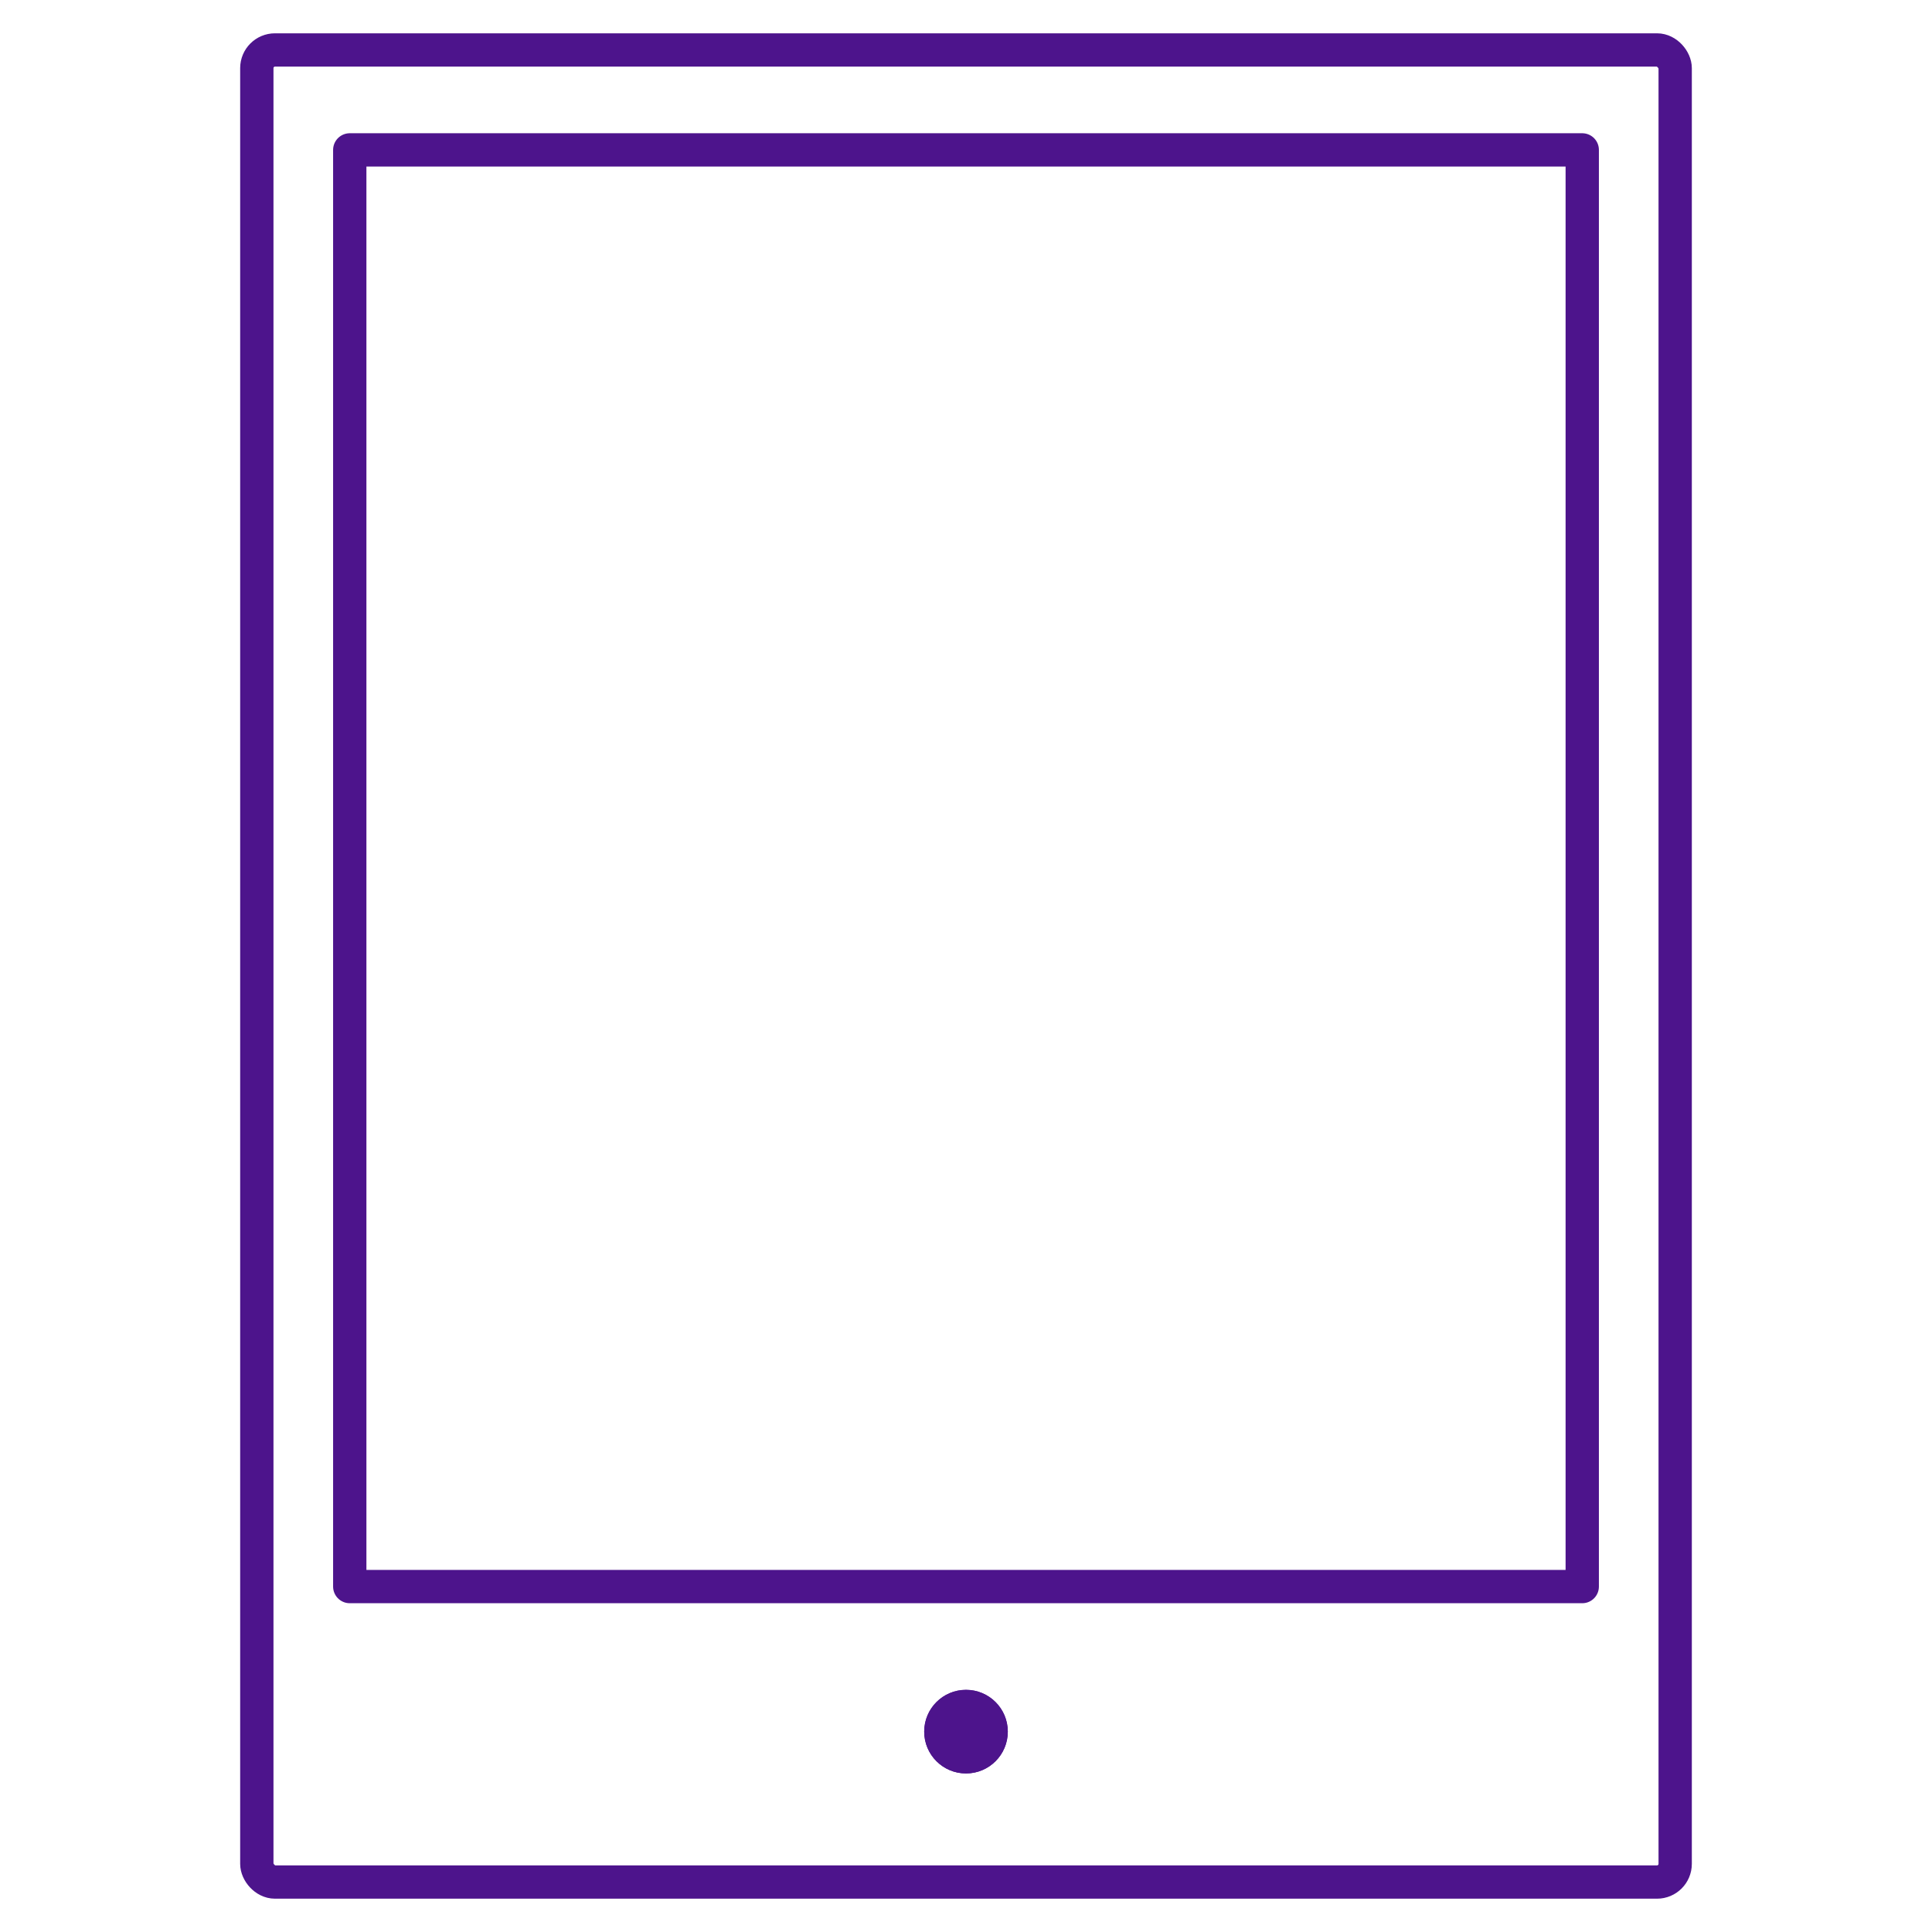 <svg xmlns="http://www.w3.org/2000/svg" viewBox="-2 -2 116 116">
    <defs>
        <style>
            /* Hide all of the icons first. */
            .icon {
                display: none;
            }

            .icon--small {
                display: block;
            }


            /* Display the desired icon and hide the others according to the viewport's size. */
            @media screen and (min-width: 100px) {

                .icon--large {
                    display: block;
                }

                .icon--small {
                    display: none;
                }
            }

            @media screen and (max-width: 69px){
                .icon--small * {
                    stroke-width: 3;
                }
            }
        </style>
    </defs>


    <g class="icon icon--large">
<rect x="13.42" y="1" width="85.16" height="110" rx="1.09" ry="1.09" transform="translate(112 112) rotate(180)" fill="none" stroke="#4d148c" stroke-linecap="round" stroke-linejoin="round" stroke-width="2"/><circle cx="56" cy="101.97" r="2.51" fill="#4d148c"/><circle cx="56" cy="101.97" r="2.51" fill="#4d148c"/><path d="M36.37,14.1a.32.32,0,1,0-.32.33.31.31,0,0,0,.32-.33m-.4,0v.21h-.07v-.47h.17c.1,0,.15,0,.15.13a.1.1,0,0,1-.08.1h0s.05,0,.06.11a.44.44,0,0,0,0,.13h-.08a1.47,1.47,0,0,1,0-.16.07.07,0,0,0-.08-.05Zm.09-.06c.07,0,.09,0,.09-.07s0-.07-.09-.07H36v.13Zm-.4,0a.4.4,0,1,1,.4.39.39.39,0,0,1-.4-.39" fill="#4d148c"/><path d="M34.3,13.35l1-1.06H34.14l-.39.44-.4-.44H31.23V12h1v-.85h-2.7v1.33h0a.78.78,0,0,0-.63-.26,1.06,1.06,0,0,0-1,.79,1.1,1.1,0,0,0-1.13-.8,1.15,1.15,0,0,0-1,.56v-.43h-1v-.46h1.07v-.73H23.85v3.26h.87V13h.87a1.28,1.28,0,0,0,0,.32,1.14,1.14,0,0,0,1.19,1.16,1.12,1.12,0,0,0,1.13-.74h-.75a.38.38,0,0,1-.38.19.45.45,0,0,1-.44-.44h1.52a1.1,1.1,0,0,0,1.07,1,.75.75,0,0,0,.62-.33h0v.21h3.78l.39-.44.41.44h1.15Zm-8-.29a.42.42,0,0,1,.41-.34.4.4,0,0,1,.42.34Zm2.73.86a.5.5,0,0,1-.46-.54c0-.29.15-.57.46-.57s.44.28.44.57-.13.54-.44.54m3,.34H30.38V11.31h1.69v.53h-1v.6h1v.5h-1v.79h1Zm-.82-.7v-.43h1v-.78l.9,1-.9,1v-.81Zm2.47.18-.46.52h-.68l.81-.91-.81-.91h.71l.47.52.46-.52h.69l-.81.9.82.91h-.72Z" fill="#4d148c"/><line x1="20" y1="19" x2="93" y2="19" fill="none" stroke="#4d148c" stroke-linecap="round" stroke-linejoin="round" stroke-width="2"/><line x1="24.4" y1="40.47" x2="87.4" y2="40.47" fill="none" stroke="#4d148c" stroke-linecap="round" stroke-linejoin="round" stroke-width="2"/><line x1="24.4" y1="45.47" x2="87.4" y2="45.47" fill="none" stroke="#4d148c" stroke-linecap="round" stroke-linejoin="round" stroke-width="2"/><line x1="24.4" y1="50.47" x2="87.4" y2="50.47" fill="none" stroke="#4d148c" stroke-linecap="round" stroke-linejoin="round" stroke-width="2"/><line x1="24.4" y1="55.47" x2="87.4" y2="55.47" fill="none" stroke="#4d148c" stroke-linecap="round" stroke-linejoin="round" stroke-width="2"/><line x1="24.4" y1="60.47" x2="66.29" y2="60.47" fill="none" stroke="#4d148c" stroke-linecap="round" stroke-linejoin="round" stroke-width="2"/><line x1="24.47" y1="88.31" x2="87.6" y2="88.31" fill="none" stroke="#4d148c" stroke-linecap="round" stroke-linejoin="round" stroke-width="2"/><rect x="19" y="7" width="74" height="86.26" fill="none" stroke="#4d148c" stroke-linecap="round" stroke-linejoin="round" stroke-width="2"/>
    </g>

    <g class="icon icon--small">
<rect x="13.42" y="1" width="85.16" height="110" rx="1.09" ry="1.09" transform="translate(112 112) rotate(180)" fill="none" stroke="#4d148c" stroke-linecap="round" stroke-linejoin="round" stroke-width="2"/><rect x="19" y="7" width="74" height="86.26" fill="none" stroke="#4d148c" stroke-linecap="round" stroke-linejoin="round" stroke-width="2"/><circle cx="56" cy="101.97" r="2.51" fill="#4d148c"/><circle cx="56" cy="101.97" r="2.51" fill="#4d148c"/>
    </g>
</svg>
